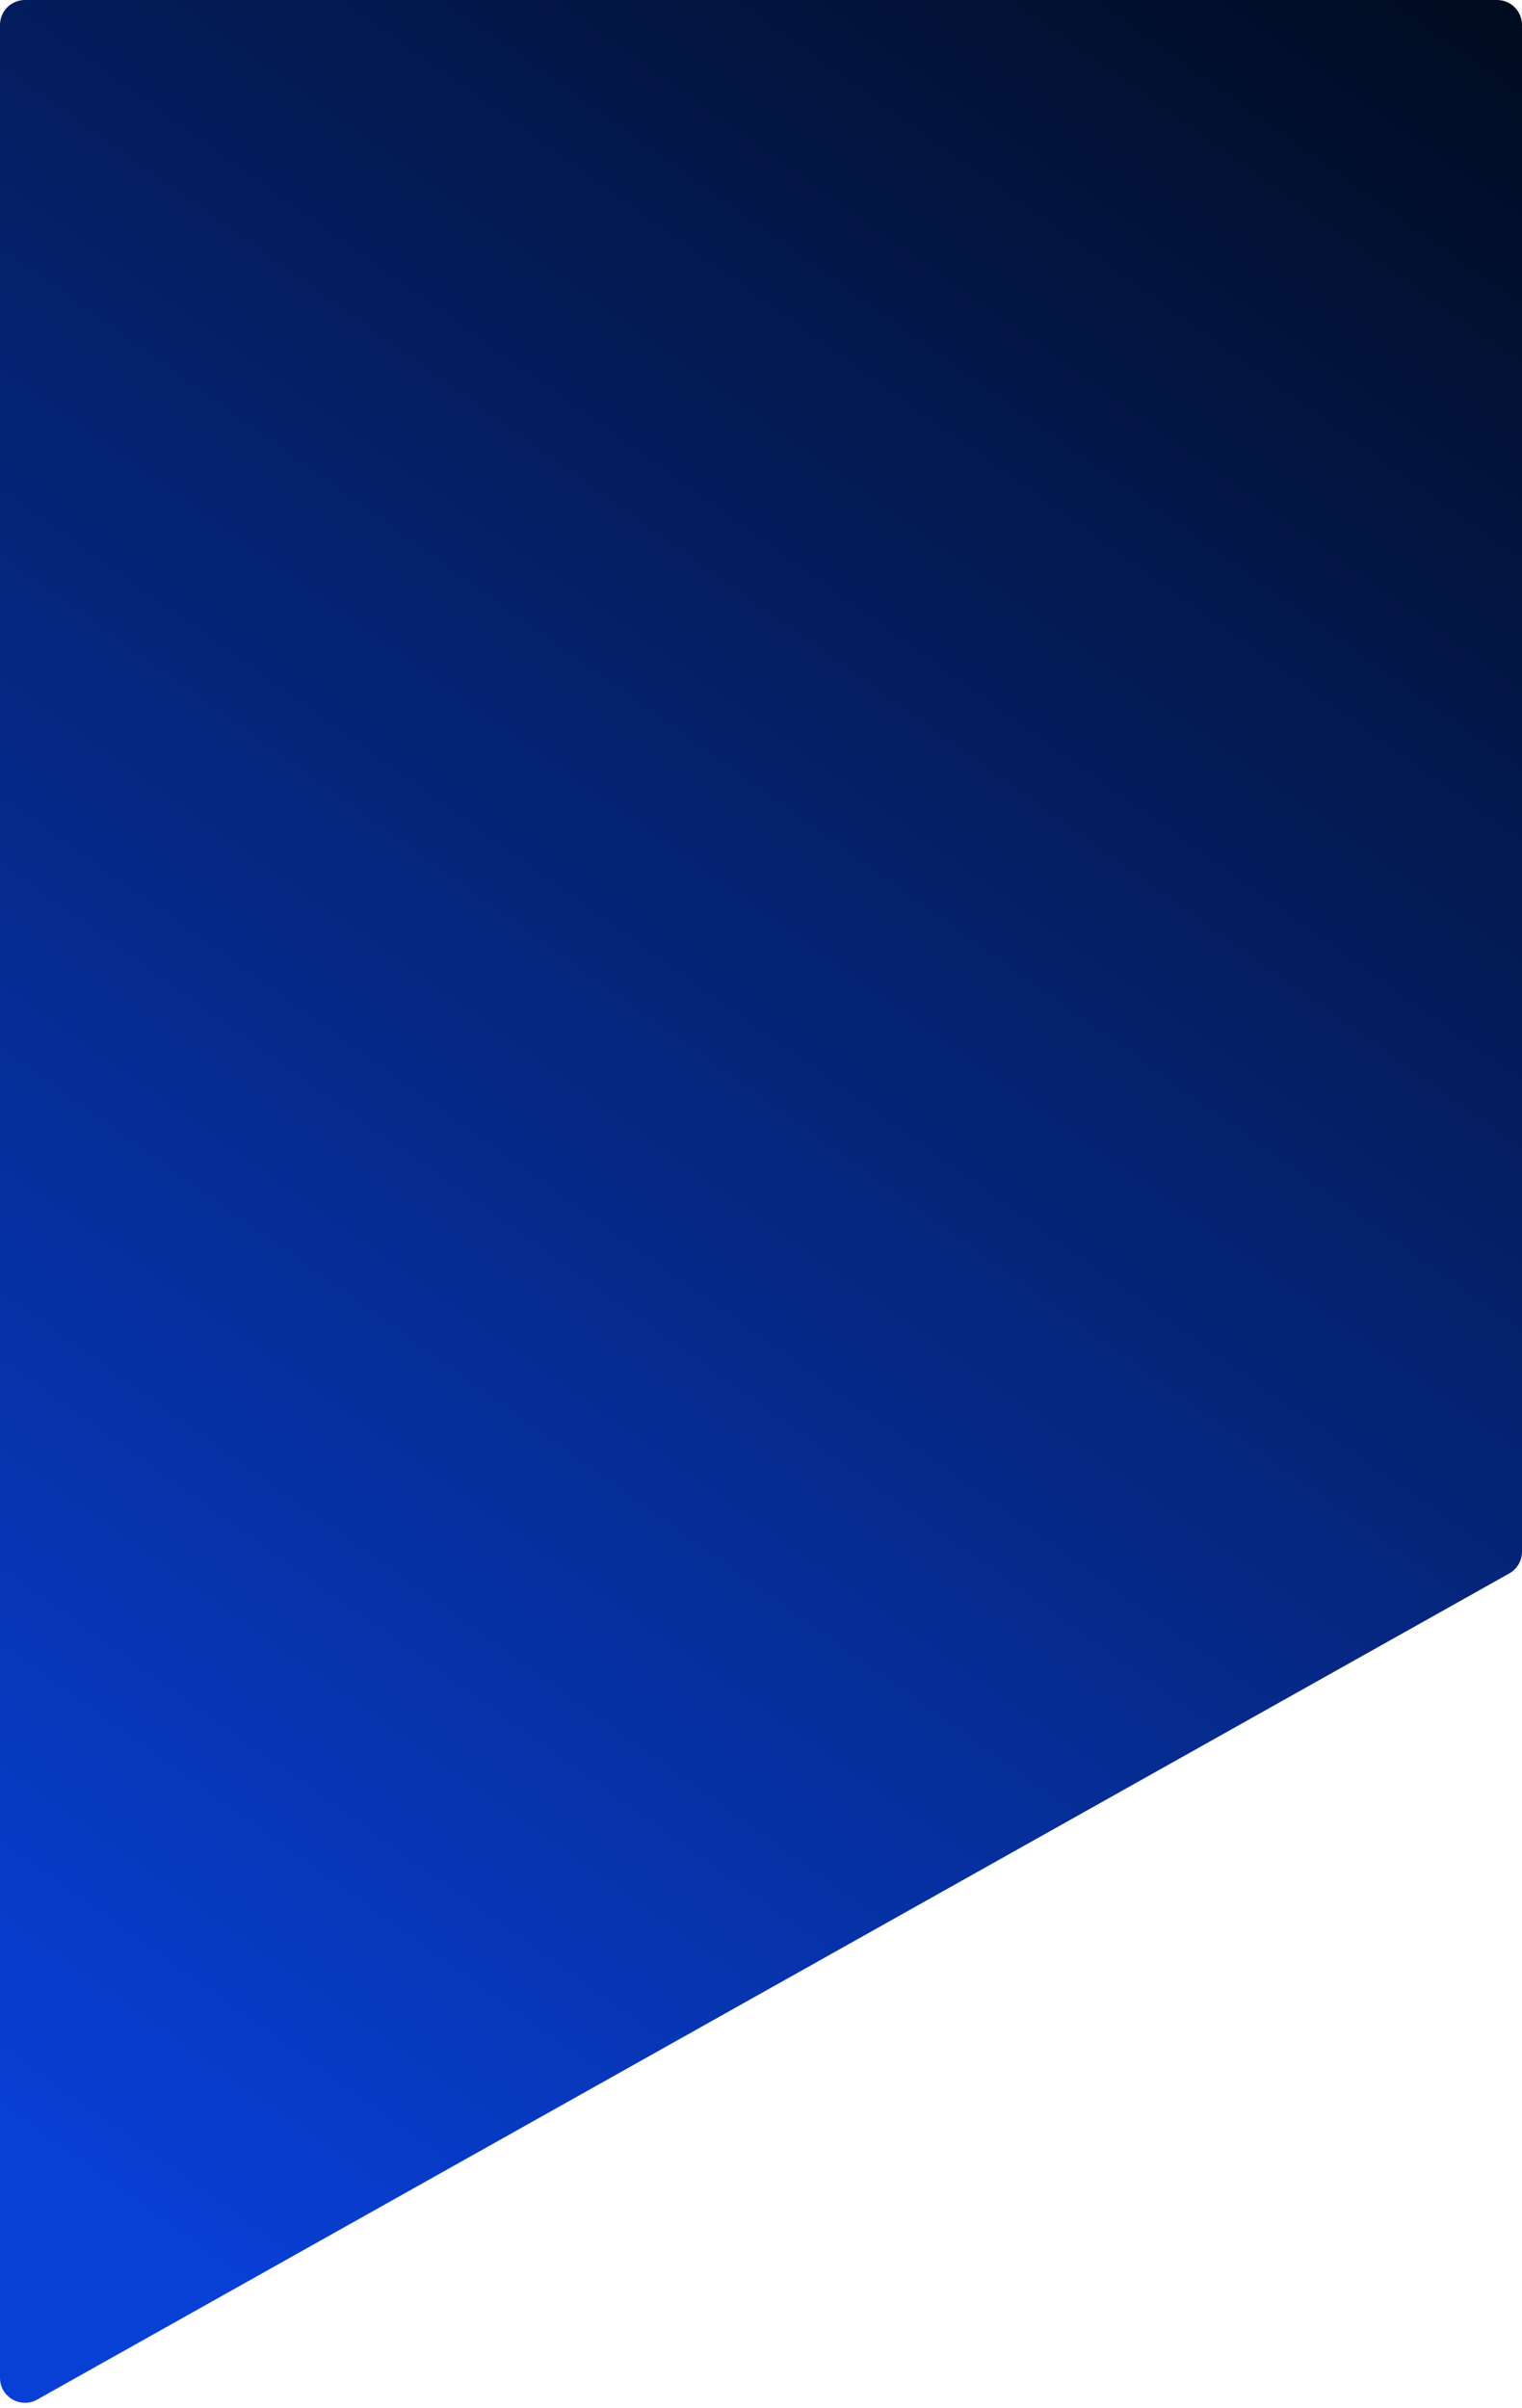 <svg xmlns="http://www.w3.org/2000/svg" width="122" height="193" viewBox="0 0 122 193" fill="none"><path id="Rectangle 4915" d="M122 124.37C122 125.093 121.609 125.76 120.979 126.114L2.979 192.329C1.646 193.077 -7.59111e-06 192.113 -7.56009e-06 190.584L-3.73349e-06 2C-3.71108e-06 0.895 0.895 1.28014e-05 2 1.28239e-05L120 1.52182e-05C121.105 1.52406e-05 122 0.895 122 2L122 124.37Z" fill="url(#paint0_linear_3583_10609)"></path><defs><linearGradient id="paint0_linear_3583_10609" x1="122" y1="2.27597e-06" x2="0.372" y2="170.77" gradientUnits="userSpaceOnUse"><stop stop-color="#010B1F"></stop><stop offset="1" stop-color="#083FD5"></stop></linearGradient></defs></svg>